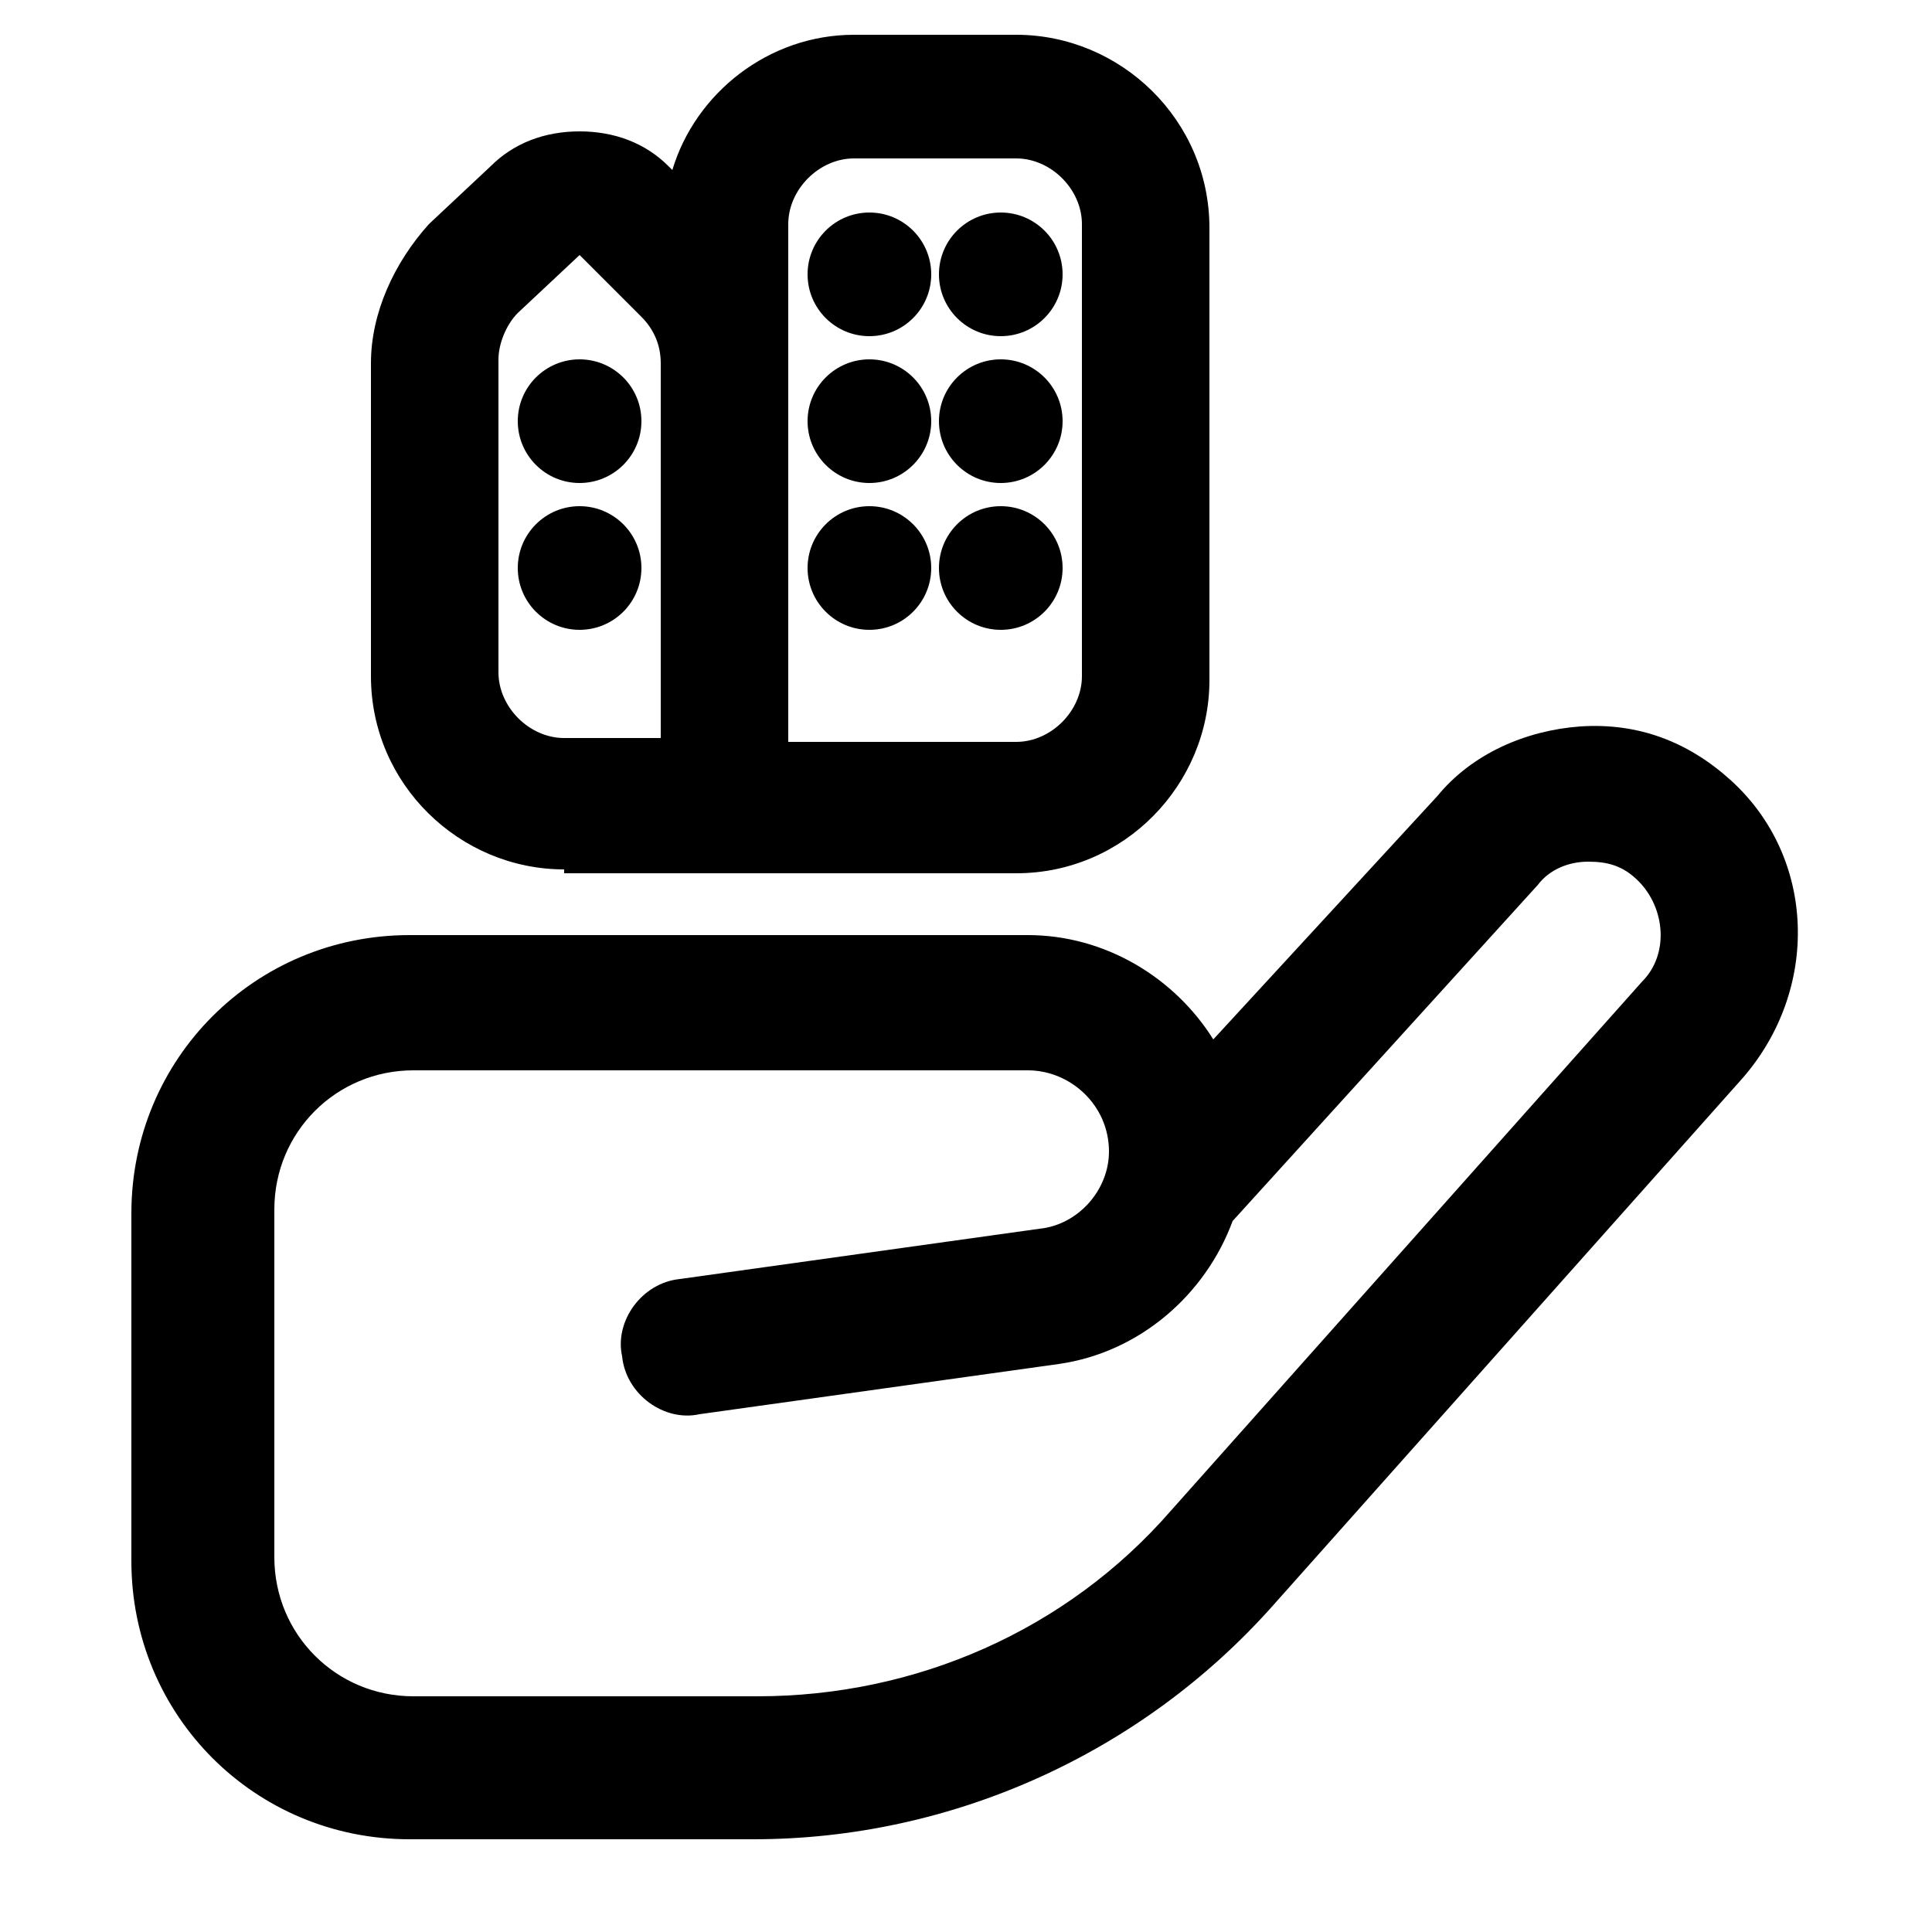<?xml version="1.0" encoding="utf-8"?>
<!-- Generator: Adobe Illustrator 25.2.0, SVG Export Plug-In . SVG Version: 6.00 Build 0)  -->
<!DOCTYPE svg PUBLIC "-//W3C//DTD SVG 1.1//EN" "http://www.w3.org/Graphics/SVG/1.1/DTD/svg11.dtd">
<svg version="1.1" id="Capa_1" xmlns:x="http://ns.adobe.com/Extensibility/1.0/" xmlns:i="http://ns.adobe.com/AdobeIllustrator/10.0/" xmlns:graph="http://ns.adobe.com/Graphs/1.0/"
	 xmlns="http://www.w3.org/2000/svg" xmlns:xlink="http://www.w3.org/1999/xlink" x="0px" y="0px" viewBox="0 0 50 50"
	 style="enable-background:new 0 0 50 50;" xml:space="preserve">
<g>
	<path d="M44.8,20.2c-1.1-1-2.4-1.5-3.9-1.4c-1.4,0.1-2.8,0.7-3.7,1.8l-5.8,6.3c-1-1.6-2.8-2.7-4.8-2.7h-16c-4,0-7.2,3.2-7.2,7.2v9
		c0,4,3.2,7.2,7.2,7.2h8.9c5.1,0,10-2.2,13.4-6l12.2-13.7C47.1,25.6,47,22.2,44.8,20.2L44.8,20.2z M42.5,25.4L30.3,39.1
		c-2.7,3.1-6.6,4.8-10.7,4.8h-8.9c-2,0-3.6-1.6-3.6-3.6v-9c0-2,1.6-3.6,3.6-3.6h15.9c1.1,0,2.1,0.9,2.1,2.1c0,1-0.8,1.9-1.8,2
		l-9.3,1.3c-1,0.1-1.7,1.1-1.5,2c0.1,1,1.1,1.7,2,1.5l9.3-1.3c2.1-0.3,3.8-1.8,4.5-3.7l7.9-8.7c0.3-0.4,0.8-0.6,1.3-0.6
		s0.9,0.1,1.3,0.5C43.1,23.5,43.2,24.7,42.5,25.4L42.5,25.4z"/>
</g>
<path d="M14.6,22.5c-2.7,0-5-2.2-5-5V9.4c0-1.3,0.6-2.6,1.5-3.6l1.6-1.5c0.6-0.6,1.4-0.9,2.3-0.9c0.9,0,1.7,0.3,2.3,0.9l0.1,0.1
	c0.6-2,2.5-3.5,4.7-3.5h4.2c2.7,0,5,2.2,5,5v11.7c0,2.7-2.2,5-5,5H14.6z M26.3,19.2c0.9,0,1.7-0.8,1.7-1.7V5.8
	c0-0.9-0.8-1.7-1.7-1.7h-4.2c-0.9,0-1.7,0.8-1.7,1.7v13.4H26.3z M15,6.6C15,6.6,15,6.7,15,6.6l-1.6,1.5c-0.3,0.3-0.5,0.8-0.5,1.2
	v8.1c0,0.9,0.8,1.7,1.7,1.7h2.5V9.4c0-0.5-0.2-0.9-0.5-1.2L15,6.6L15,6.6z"/>
<circle cx="22.5" cy="7.1" r="1.6"/>
<circle cx="25.9" cy="7.1" r="1.6"/>
<circle cx="22.5" cy="10.9" r="1.6"/>
<circle cx="25.9" cy="10.9" r="1.6"/>
<circle cx="22.5" cy="14.7" r="1.6"/>
<circle cx="15" cy="10.9" r="1.6"/>
<circle cx="15" cy="14.7" r="1.6"/>
<circle cx="25.9" cy="14.7" r="1.6"/>
</svg>
